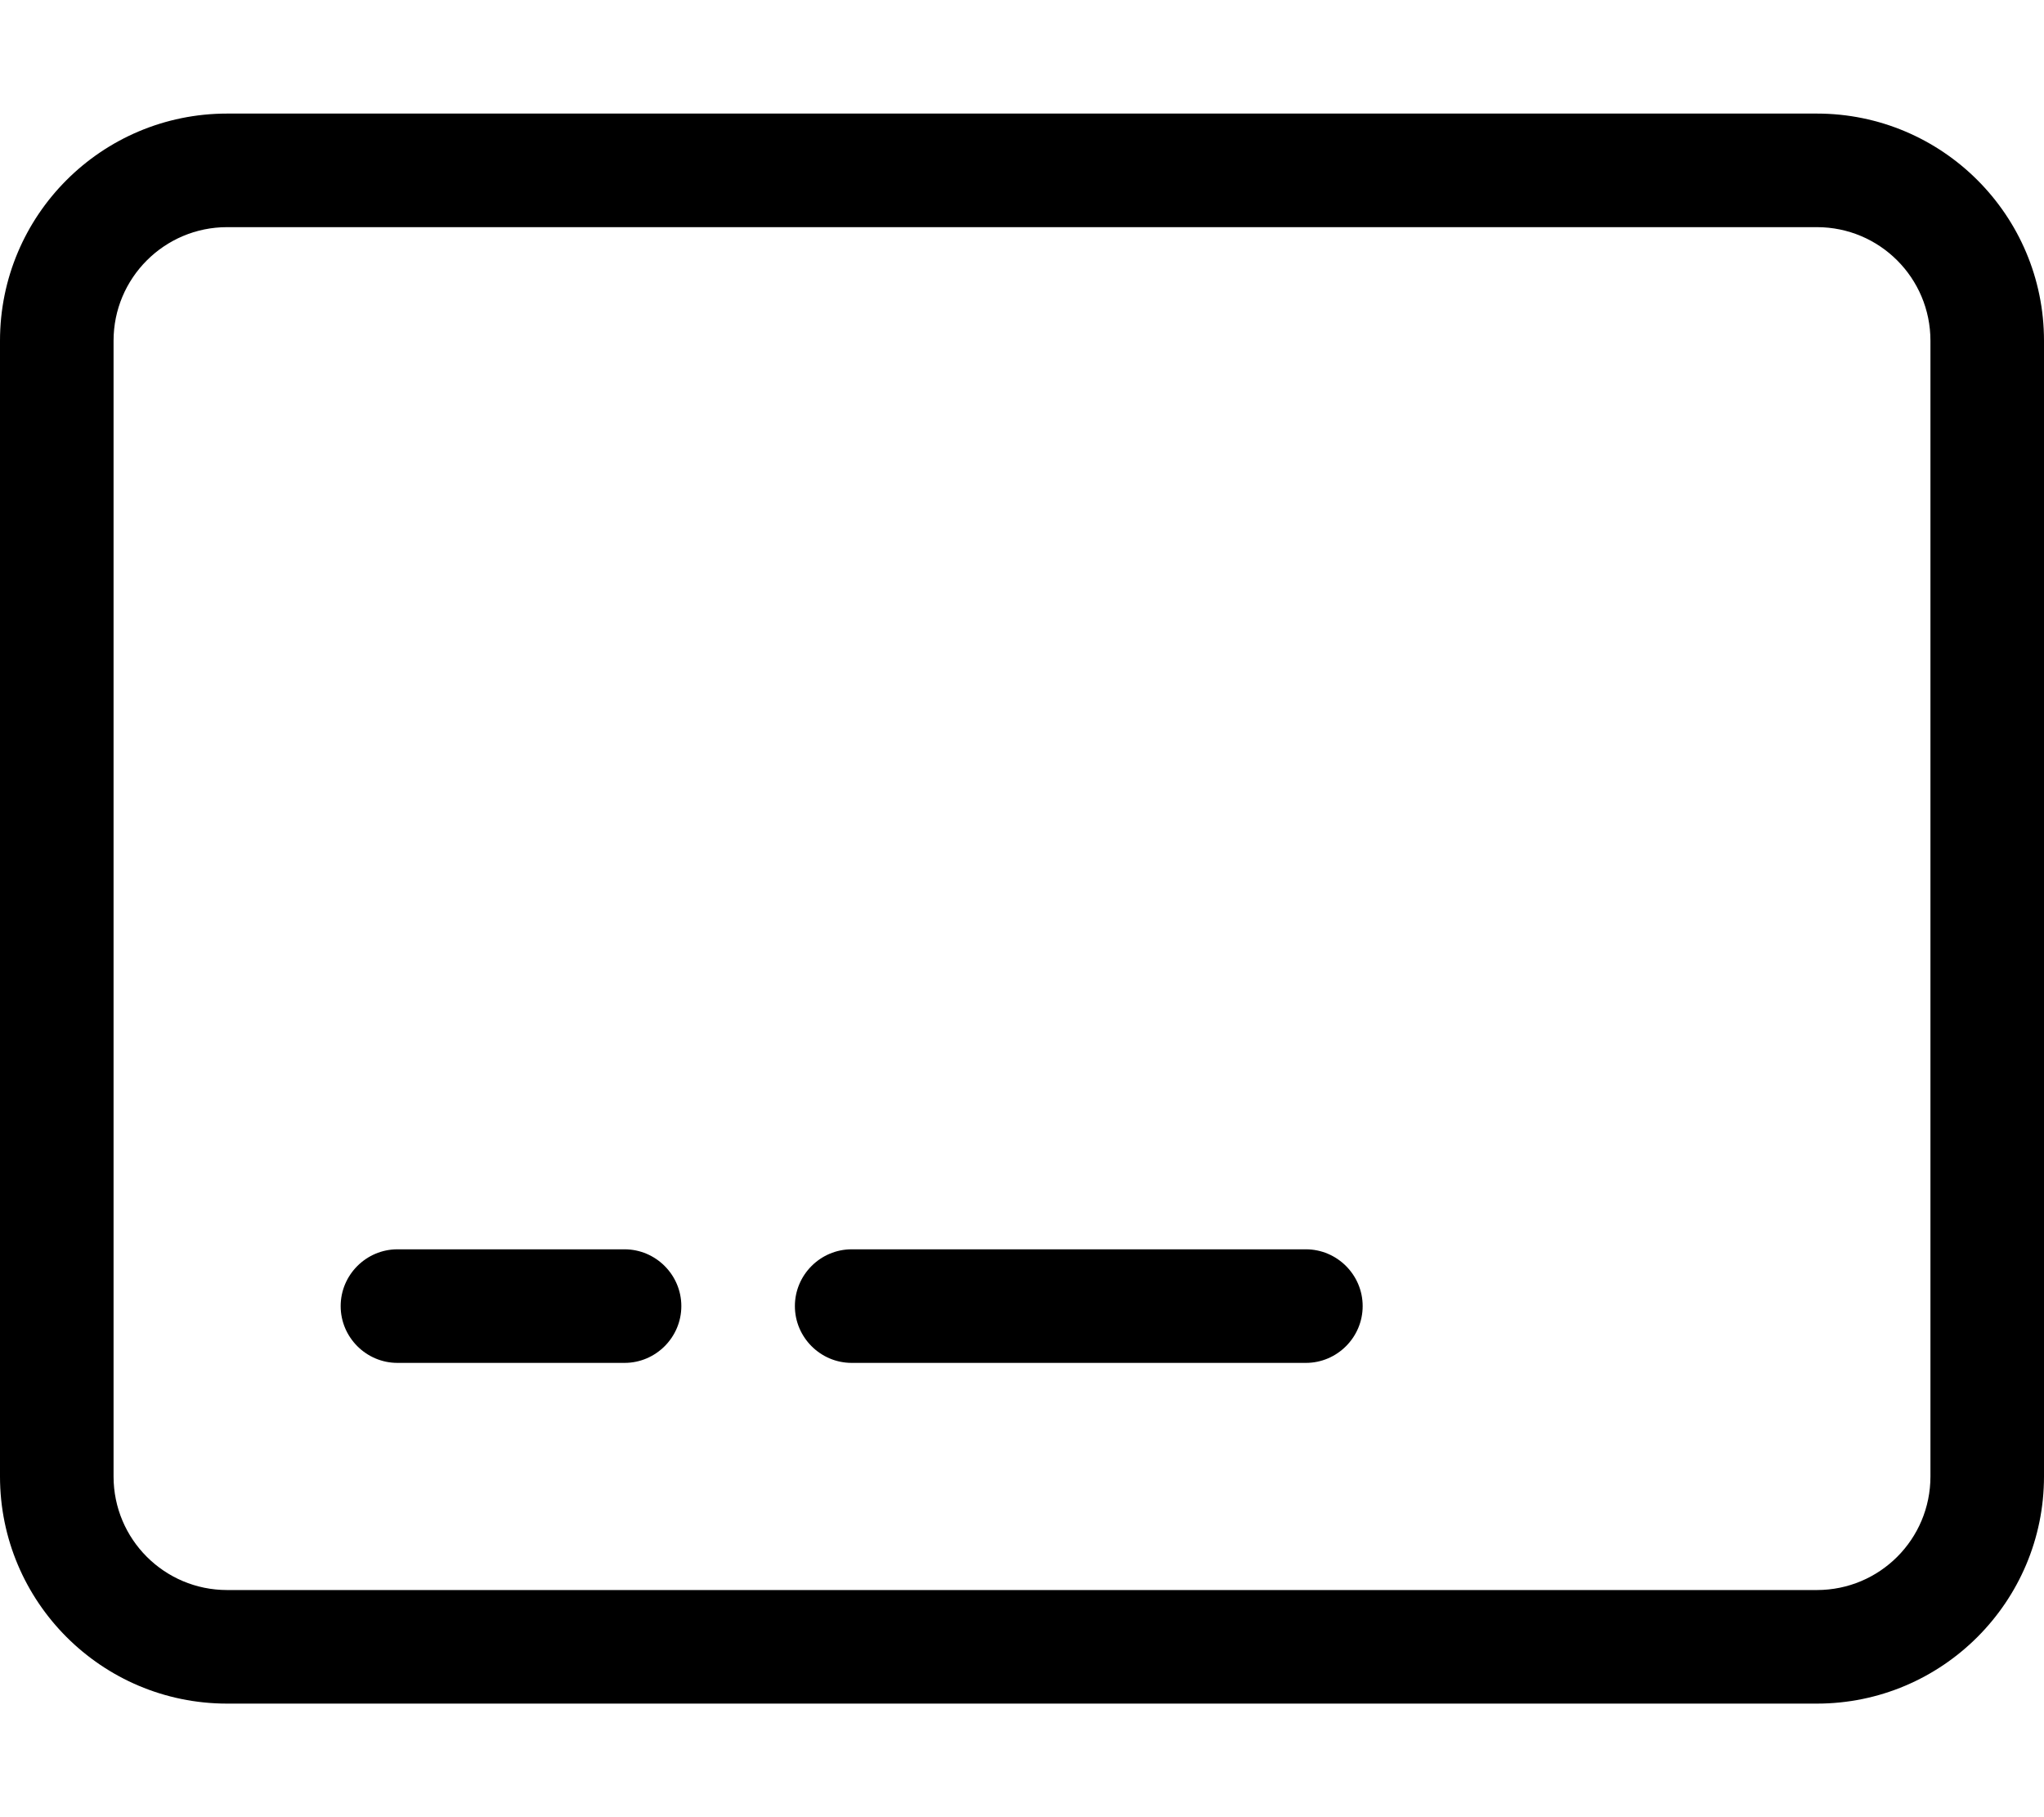 <svg xmlns="http://www.w3.org/2000/svg" viewBox="0 0 576 512"><!--! Font Awesome Pro 6.1.1 by @fontawesome - https://fontawesome.com License - https://fontawesome.com/license (Commercial License) Copyright 2022 Fonticons, Inc. --><path d="M96 368C96 359.2 103.2 352 112 352H176C184.8 352 192 359.2 192 368C192 376.8 184.8 384 176 384H112C103.2 384 96 376.8 96 368zM224 368C224 359.2 231.2 352 240 352H368C376.8 352 384 359.2 384 368C384 376.8 376.8 384 368 384H240C231.2 384 224 376.8 224 368zM0 96C0 60.65 28.65 32 64 32H512C547.3 32 576 60.65 576 96V416C576 451.3 547.3 480 512 480H64C28.65 480 0 451.3 0 416V96zM32 96V416C32 433.7 46.33 448 64 448H512C529.7 448 544 433.7 544 416V96C544 78.33 529.7 64 512 64H64C46.33 64 32 78.33 32 96z"/></svg>